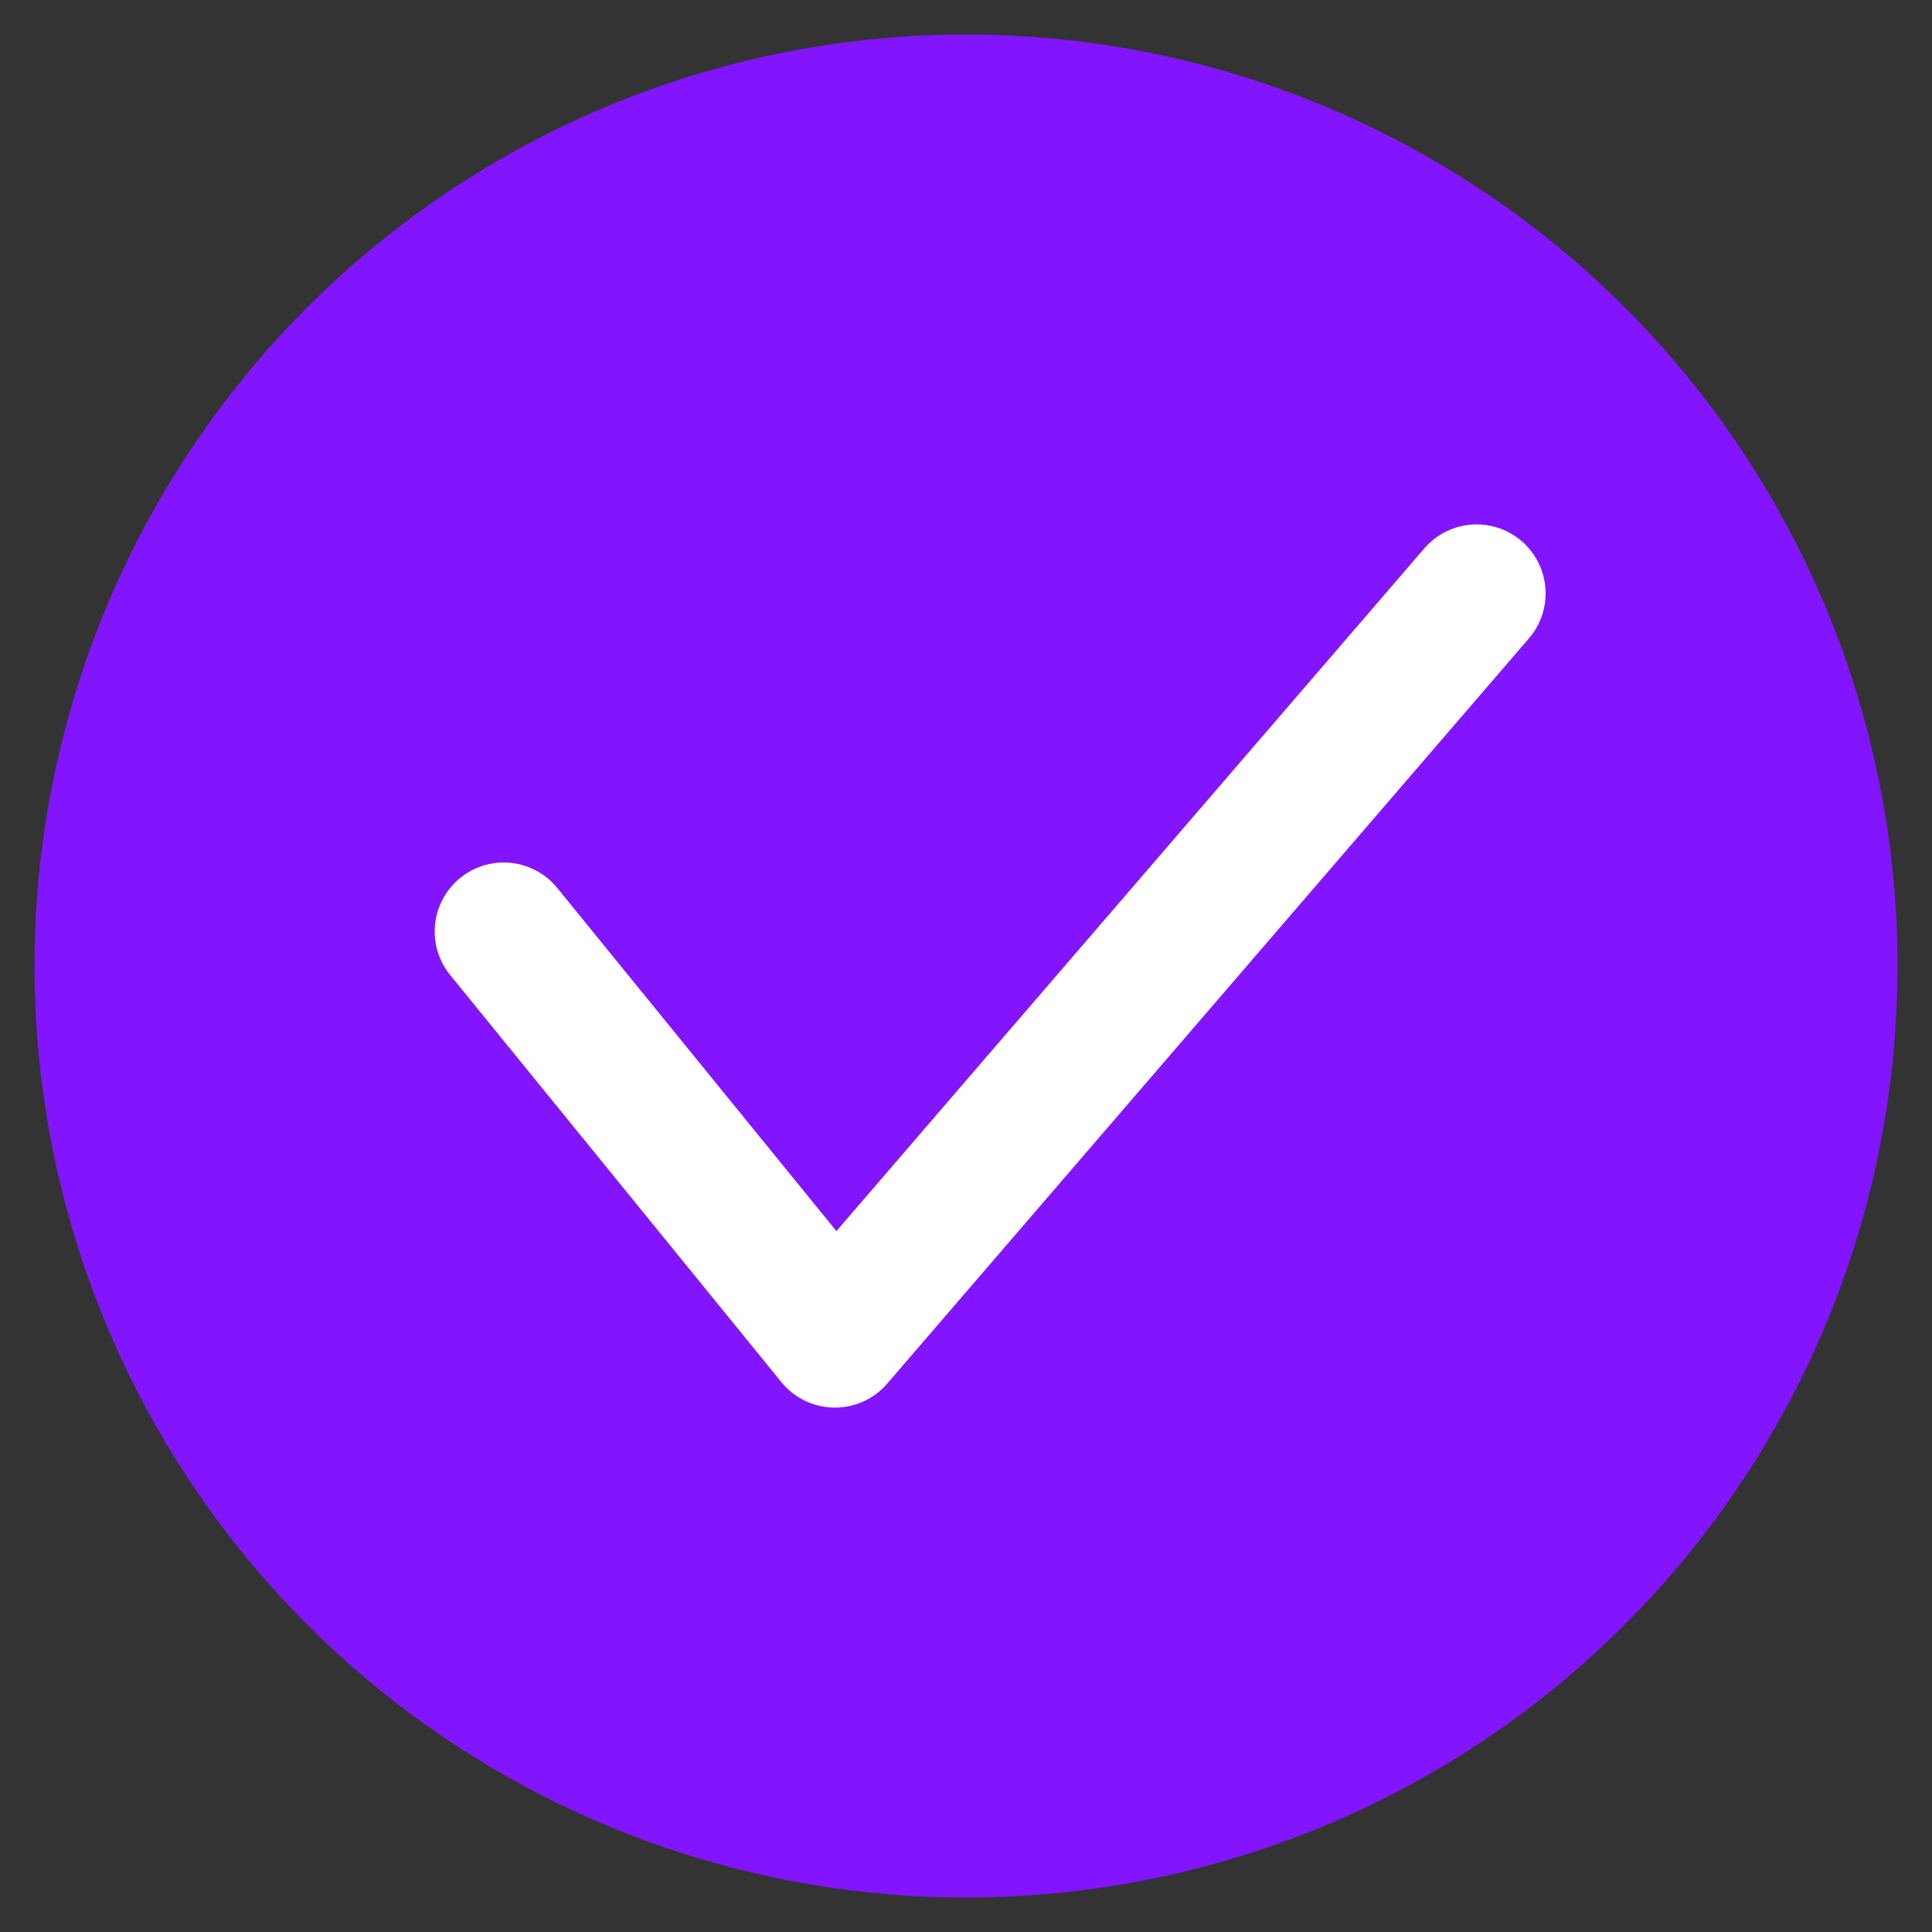 <?xml version="1.0" encoding="UTF-8"?> <svg xmlns="http://www.w3.org/2000/svg" xmlns:xlink="http://www.w3.org/1999/xlink" version="1.1" id="Layer_1" x="0px" y="0px" viewBox="0 0 28 28" style="enable-background:new 0 0 28 28;" xml:space="preserve"><rect x="0" y="0" width="28" height="28" fill="#333333" stroke="none"/> <style type="text/css"> .st0{fill:#8215FE;} .st1{fill:none;stroke:#FFFFFF;stroke-width:2;stroke-linecap:round;stroke-linejoin:round;stroke-miterlimit:10;} </style> <g id="Layer_2_00000042017042930079004150000012749372358378854575_"> <g id="Слой_1"> <g id="Слой_2_1_"> <g id="Слой_1-2"> <circle class="st0" cx="14" cy="14" r="13.5"></circle> <polyline class="st1" points="7.3,13.5 12.1,19.4 21.4,8.6 "></polyline> </g> </g> </g> </g> </svg> 